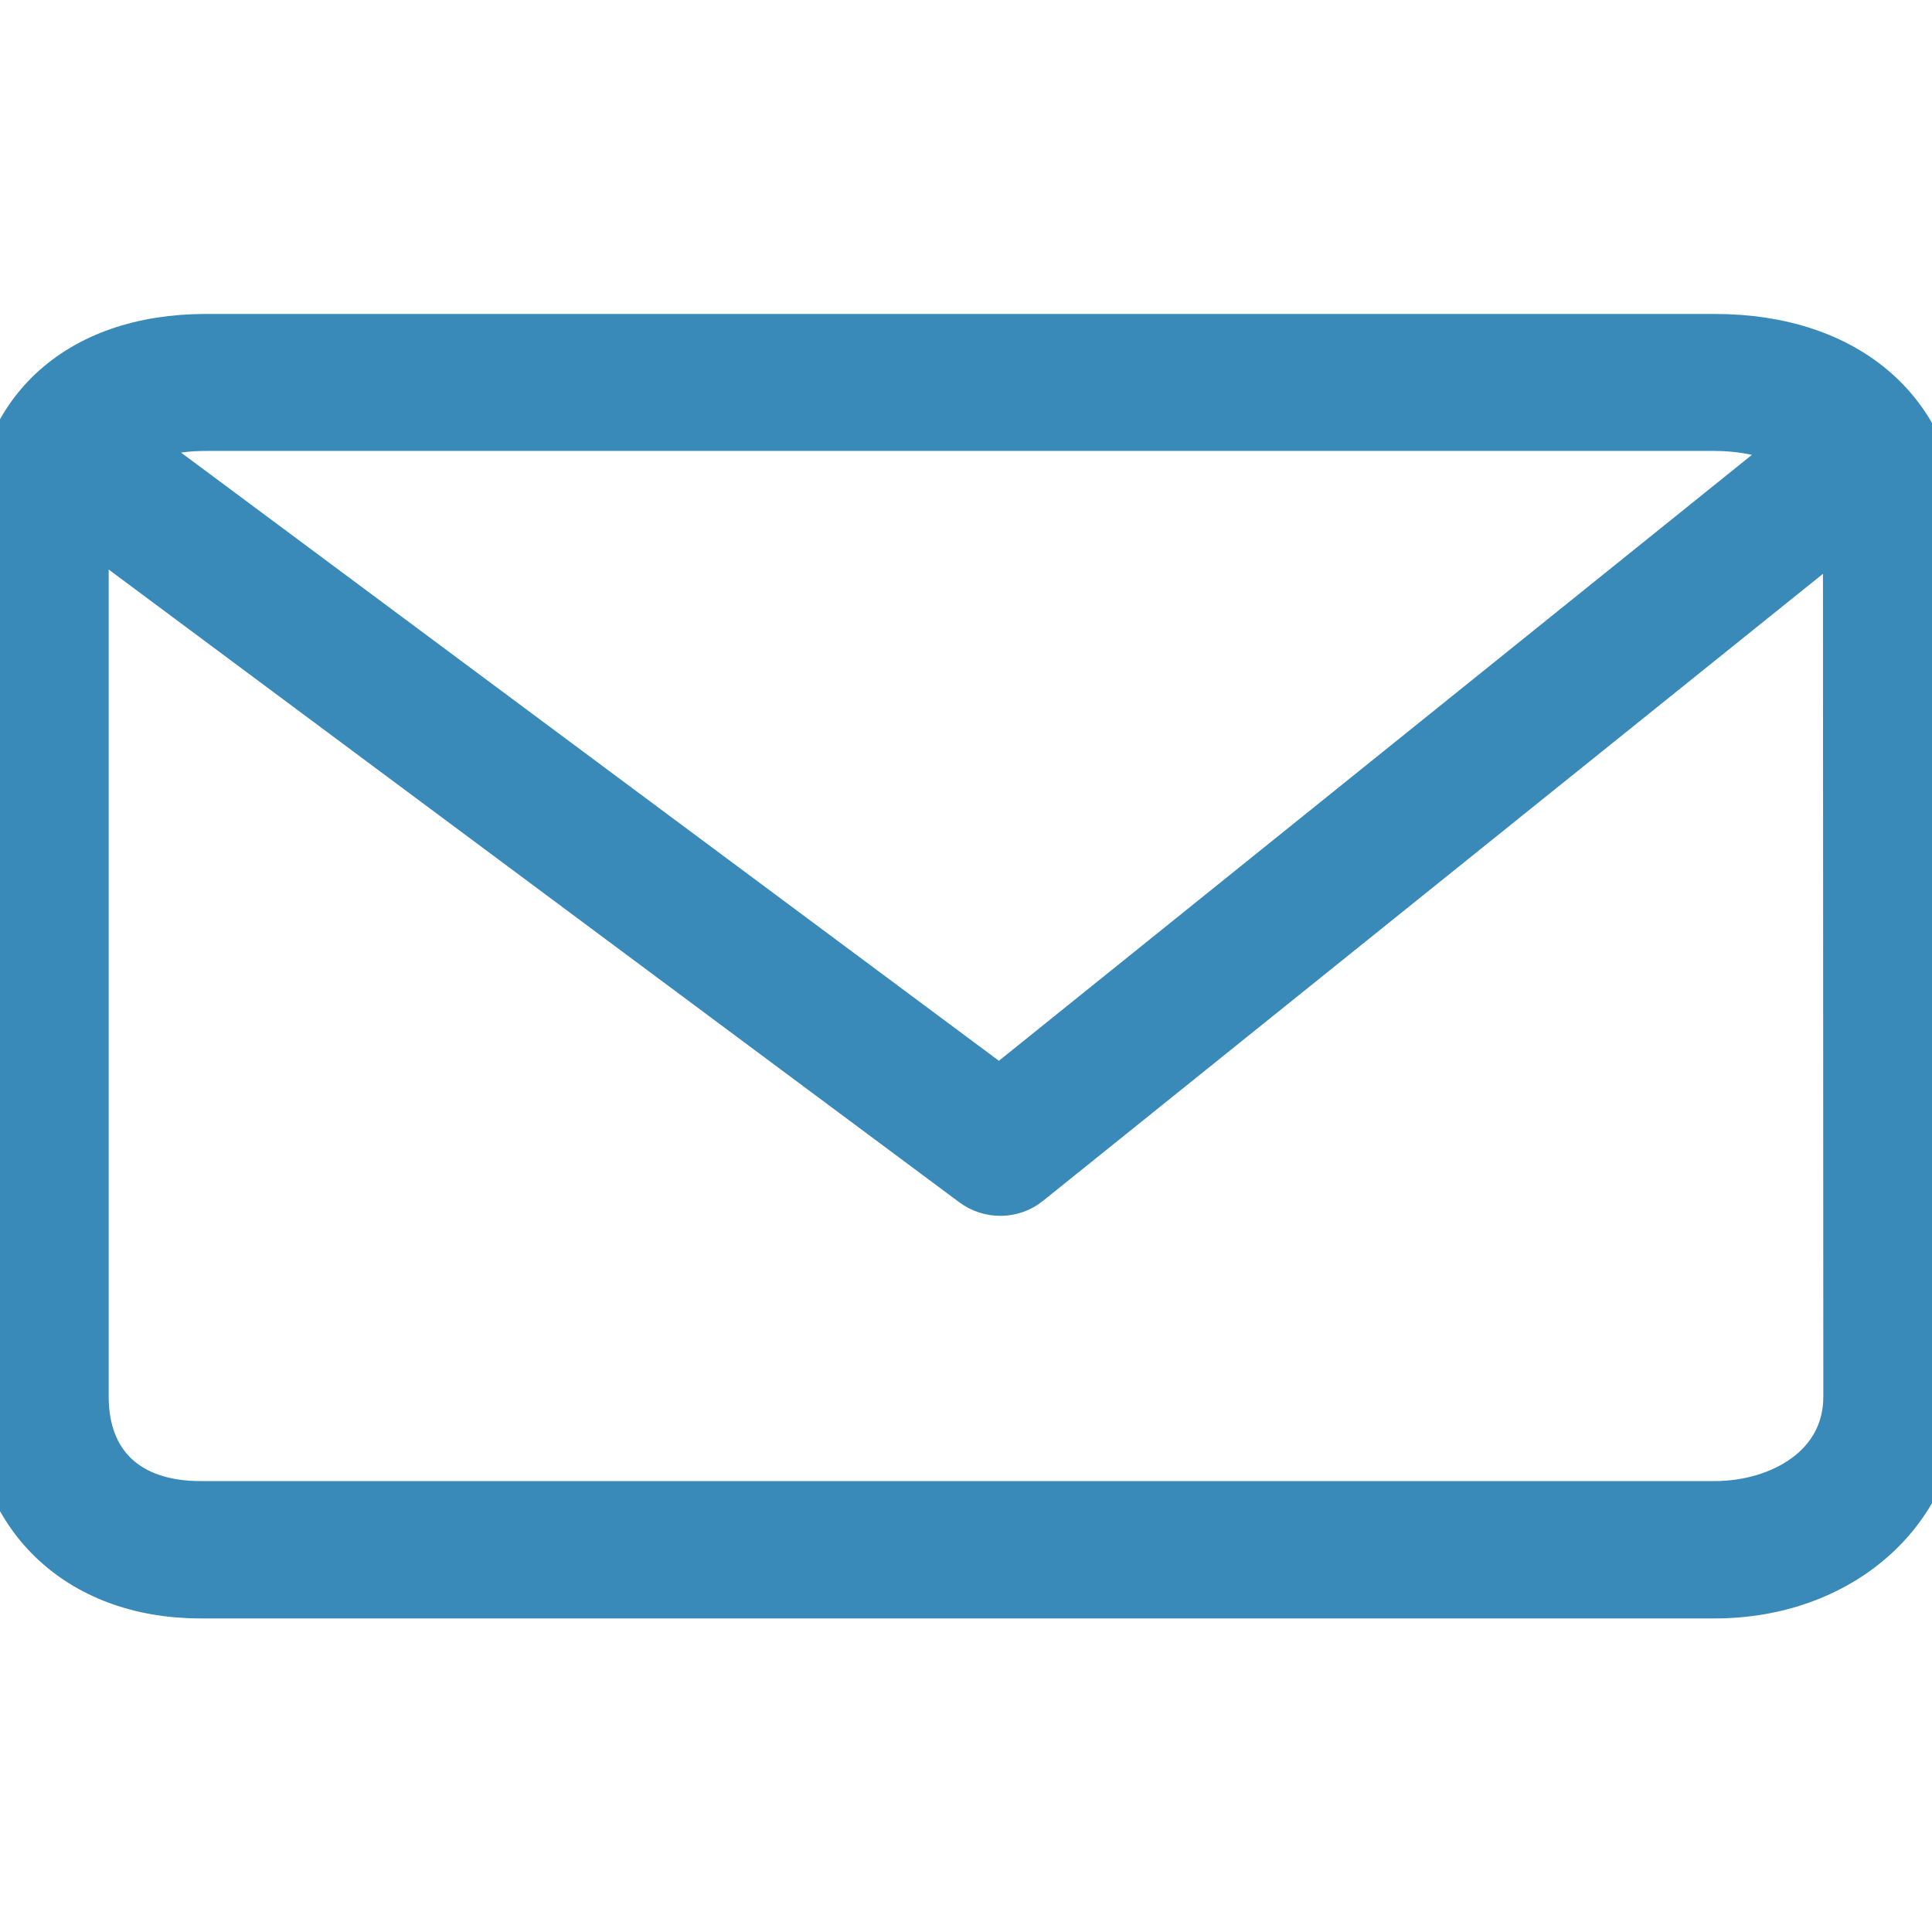 <?xml version="1.0" encoding="utf-8"?>
<!-- Generator: Adobe Illustrator 24.0.0, SVG Export Plug-In . SVG Version: 6.00 Build 0)  -->
<svg version="1.1" id="Layer_1" xmlns="http://www.w3.org/2000/svg" xmlns:xlink="http://www.w3.org/1999/xlink" x="0px" y="0px"
	 viewBox="0 0 512 512" style="enable-background:new 0 0 512 512;" xml:space="preserve">
<style type="text/css">
	.st0{fill:#398AB9;stroke:#398AB9;stroke-width:15;stroke-miterlimit:10;}
</style>
<g>
	<g>
		<path class="st0" d="M454.4,90.7H54.6C20.9,90.7,0,110.3,0,141.8v228.4c0,30.6,21.3,51.2,53.1,51.2h401.3
			c32.9,0,57.6-22,57.6-51.2V141.8C512,110.7,489.4,90.7,454.4,90.7z M54.7,112h399.7c6,0,16.4,1.1,24.5,6.4l-214,172.2L32.4,117.7
			C37.9,114,45.2,112,54.7,112z M490.7,370.1c0,19.6-18.2,29.9-36.3,29.9H53.1c-19.9,0-31.8-11.2-31.8-29.9V141.8
			c0-1.8,0.2-3.7,0.4-5.5l237,176.3c3.9,2.9,9.3,2.8,13-0.2L490,136.9c0.3,1.6,0.5,3.3,0.6,5L490.7,370.1z"/>
	</g>
</g>
</svg>
